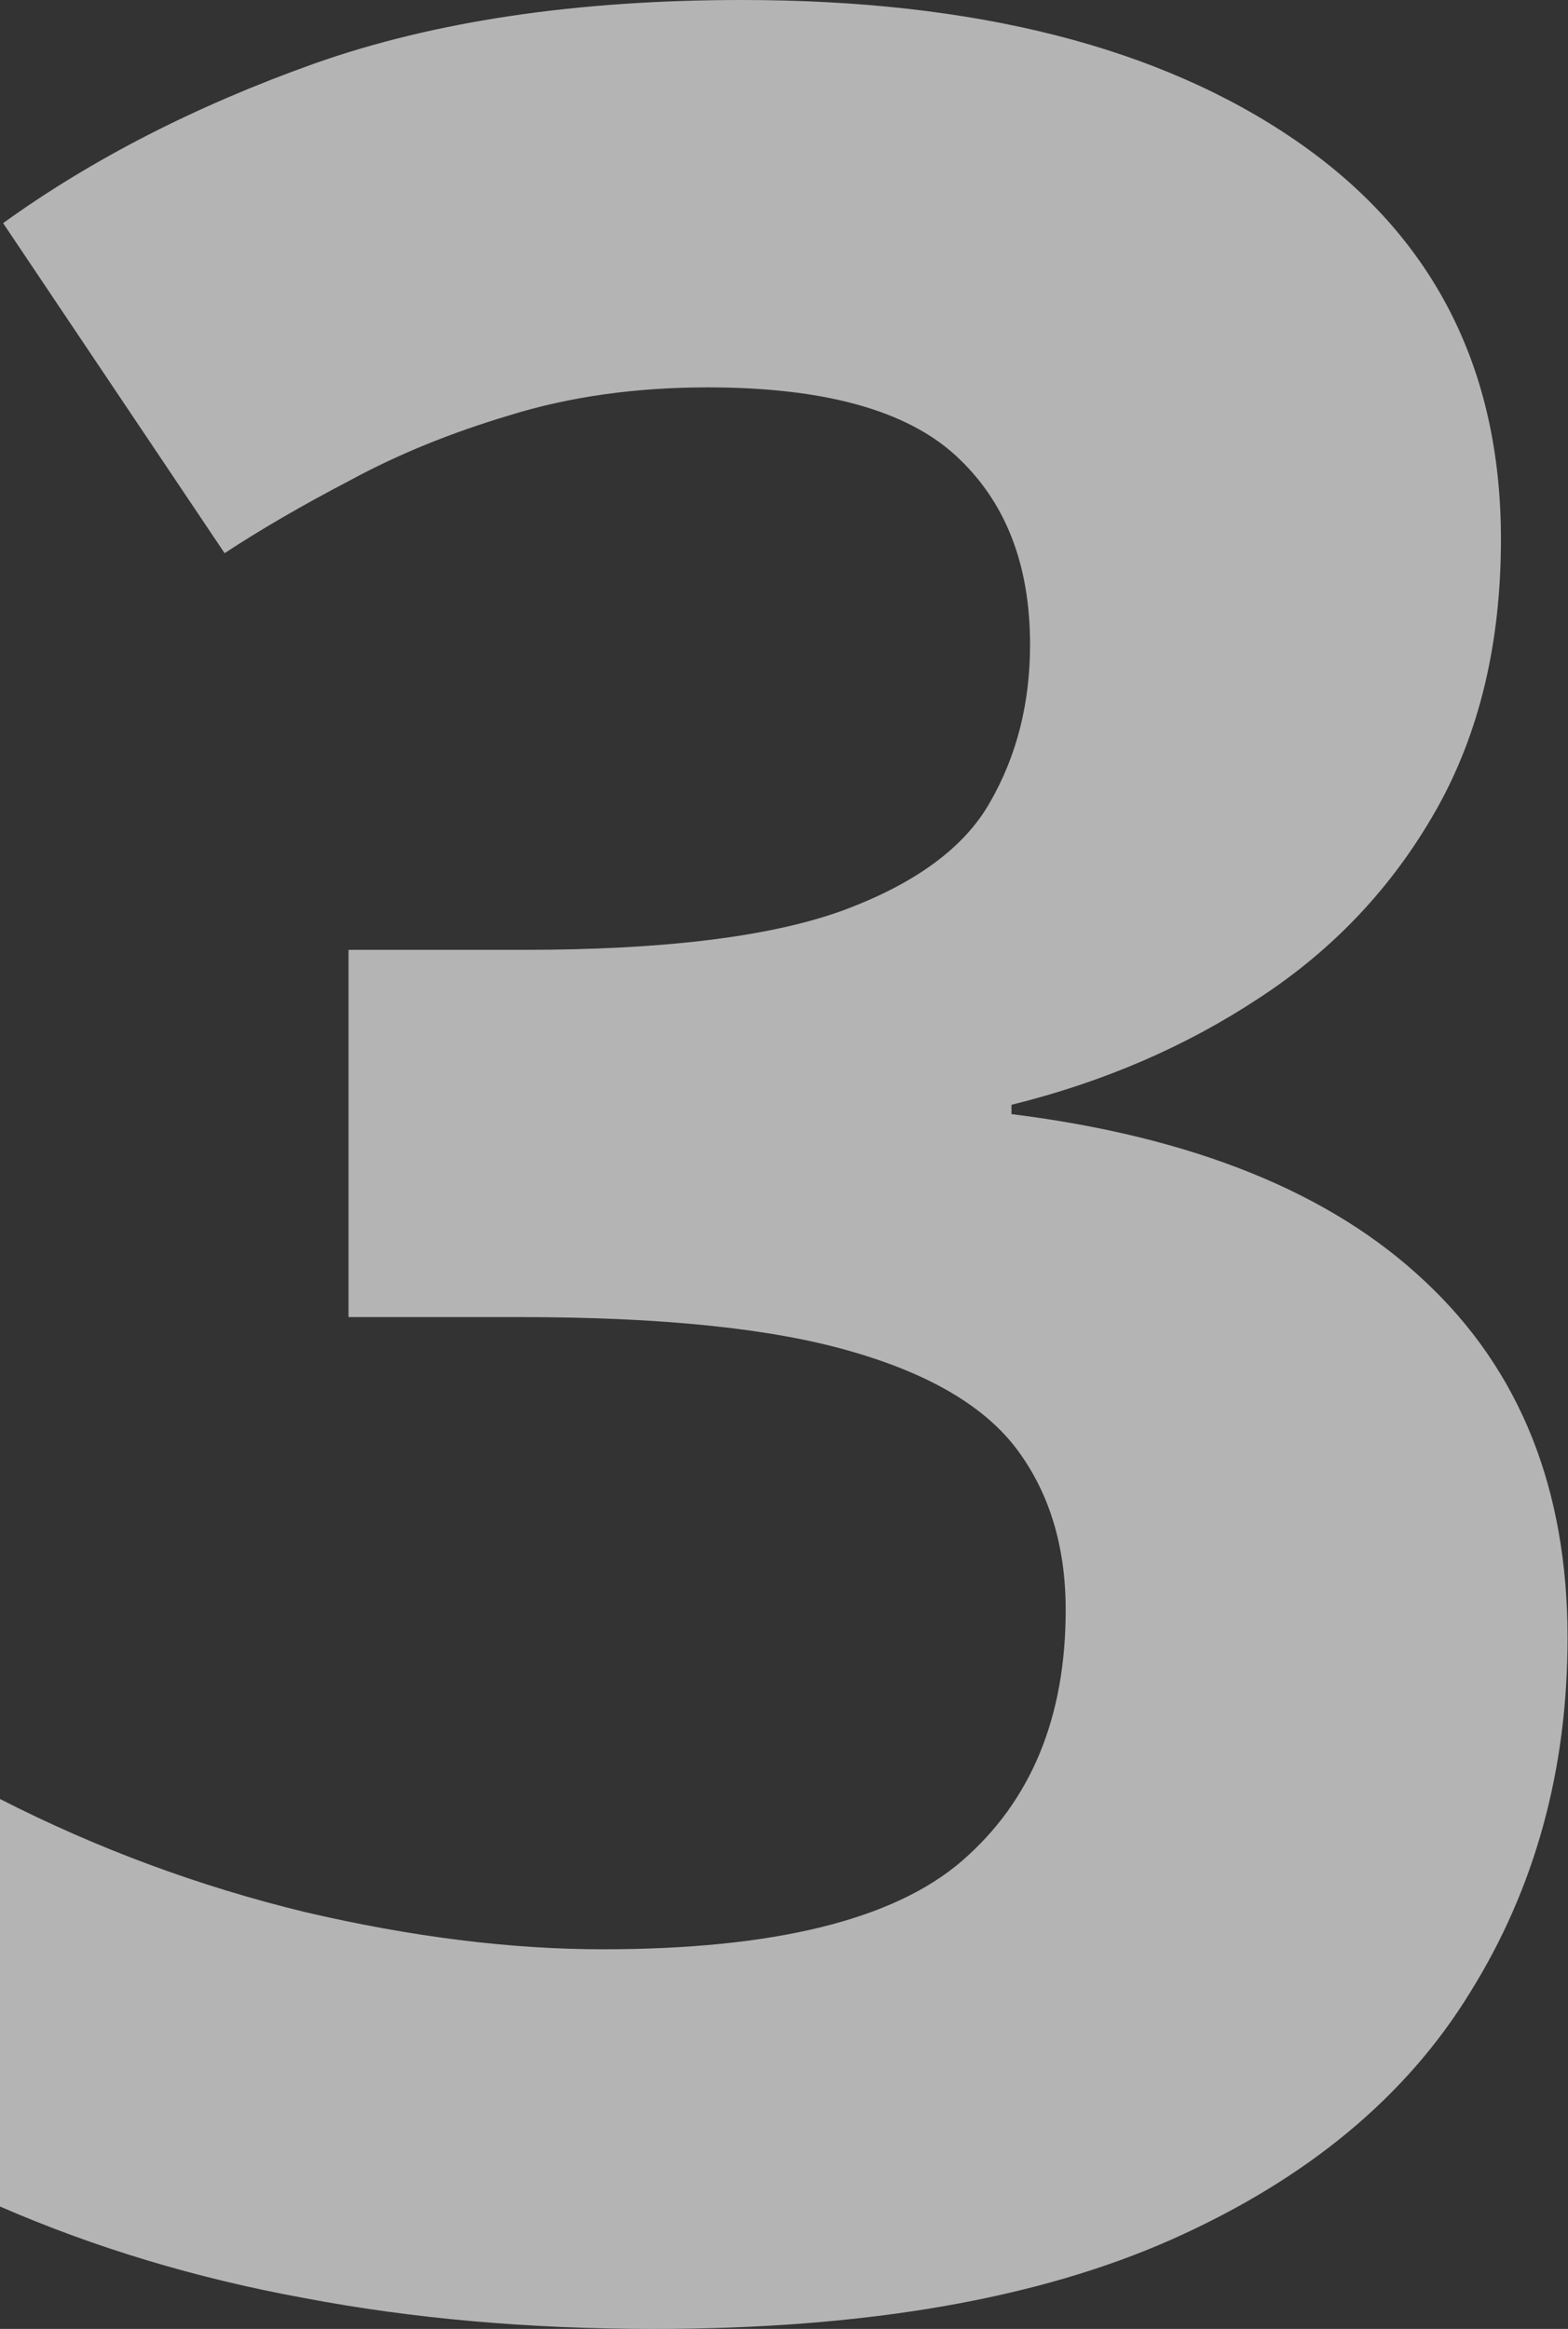 <?xml version="1.0" encoding="UTF-8"?> <svg xmlns="http://www.w3.org/2000/svg" width="623" height="925" viewBox="0 0 623 925" fill="none"><rect x="0" y="0" width="623" height="925" fill="#333333" stroke="none"/> <path d="M596.358 214.172C596.358 255.611 587.741 291.512 570.509 321.873C553.277 352.235 529.89 377.057 500.35 396.341C471.219 415.624 438.396 429.779 401.88 438.806V442.498C474.091 451.525 528.865 473.681 566.201 508.966C603.948 544.251 622.821 591.434 622.821 650.516C622.821 703.033 609.897 750.011 584.049 791.451C558.611 832.89 519.223 865.508 465.885 889.305C412.547 913.102 343.824 925 259.714 925C210.069 925 163.706 920.897 120.625 912.692C77.955 904.896 37.747 892.793 0 876.381V714.521C38.567 734.215 78.981 749.191 121.241 759.448C163.501 769.295 202.889 774.219 239.405 774.219C307.513 774.219 355.107 762.525 382.186 739.139C409.675 715.342 423.42 682.108 423.42 639.438C423.42 614.41 417.06 593.28 404.341 576.048C391.622 558.816 369.467 545.687 337.874 536.66C306.692 527.634 262.996 523.121 206.787 523.121H138.473V377.262H208.017C263.407 377.262 305.461 372.134 334.182 361.876C363.312 351.209 383.006 336.849 393.264 318.796C403.931 300.333 409.265 279.408 409.265 256.021C409.265 224.019 399.418 198.991 379.724 180.938C360.03 162.885 327.207 153.859 281.254 153.859C252.534 153.859 226.275 157.552 202.478 164.937C179.092 171.912 157.962 180.528 139.089 190.785C120.215 200.632 103.598 210.274 89.238 219.711L1.231 88.623C36.516 63.185 77.75 42.055 124.934 25.233C172.527 8.411 229.147 0 294.794 0C387.52 0 460.962 18.668 515.12 56.005C569.278 93.341 596.358 146.063 596.358 214.172Z" fill="white" fill-opacity="0.63"></path> </svg> 